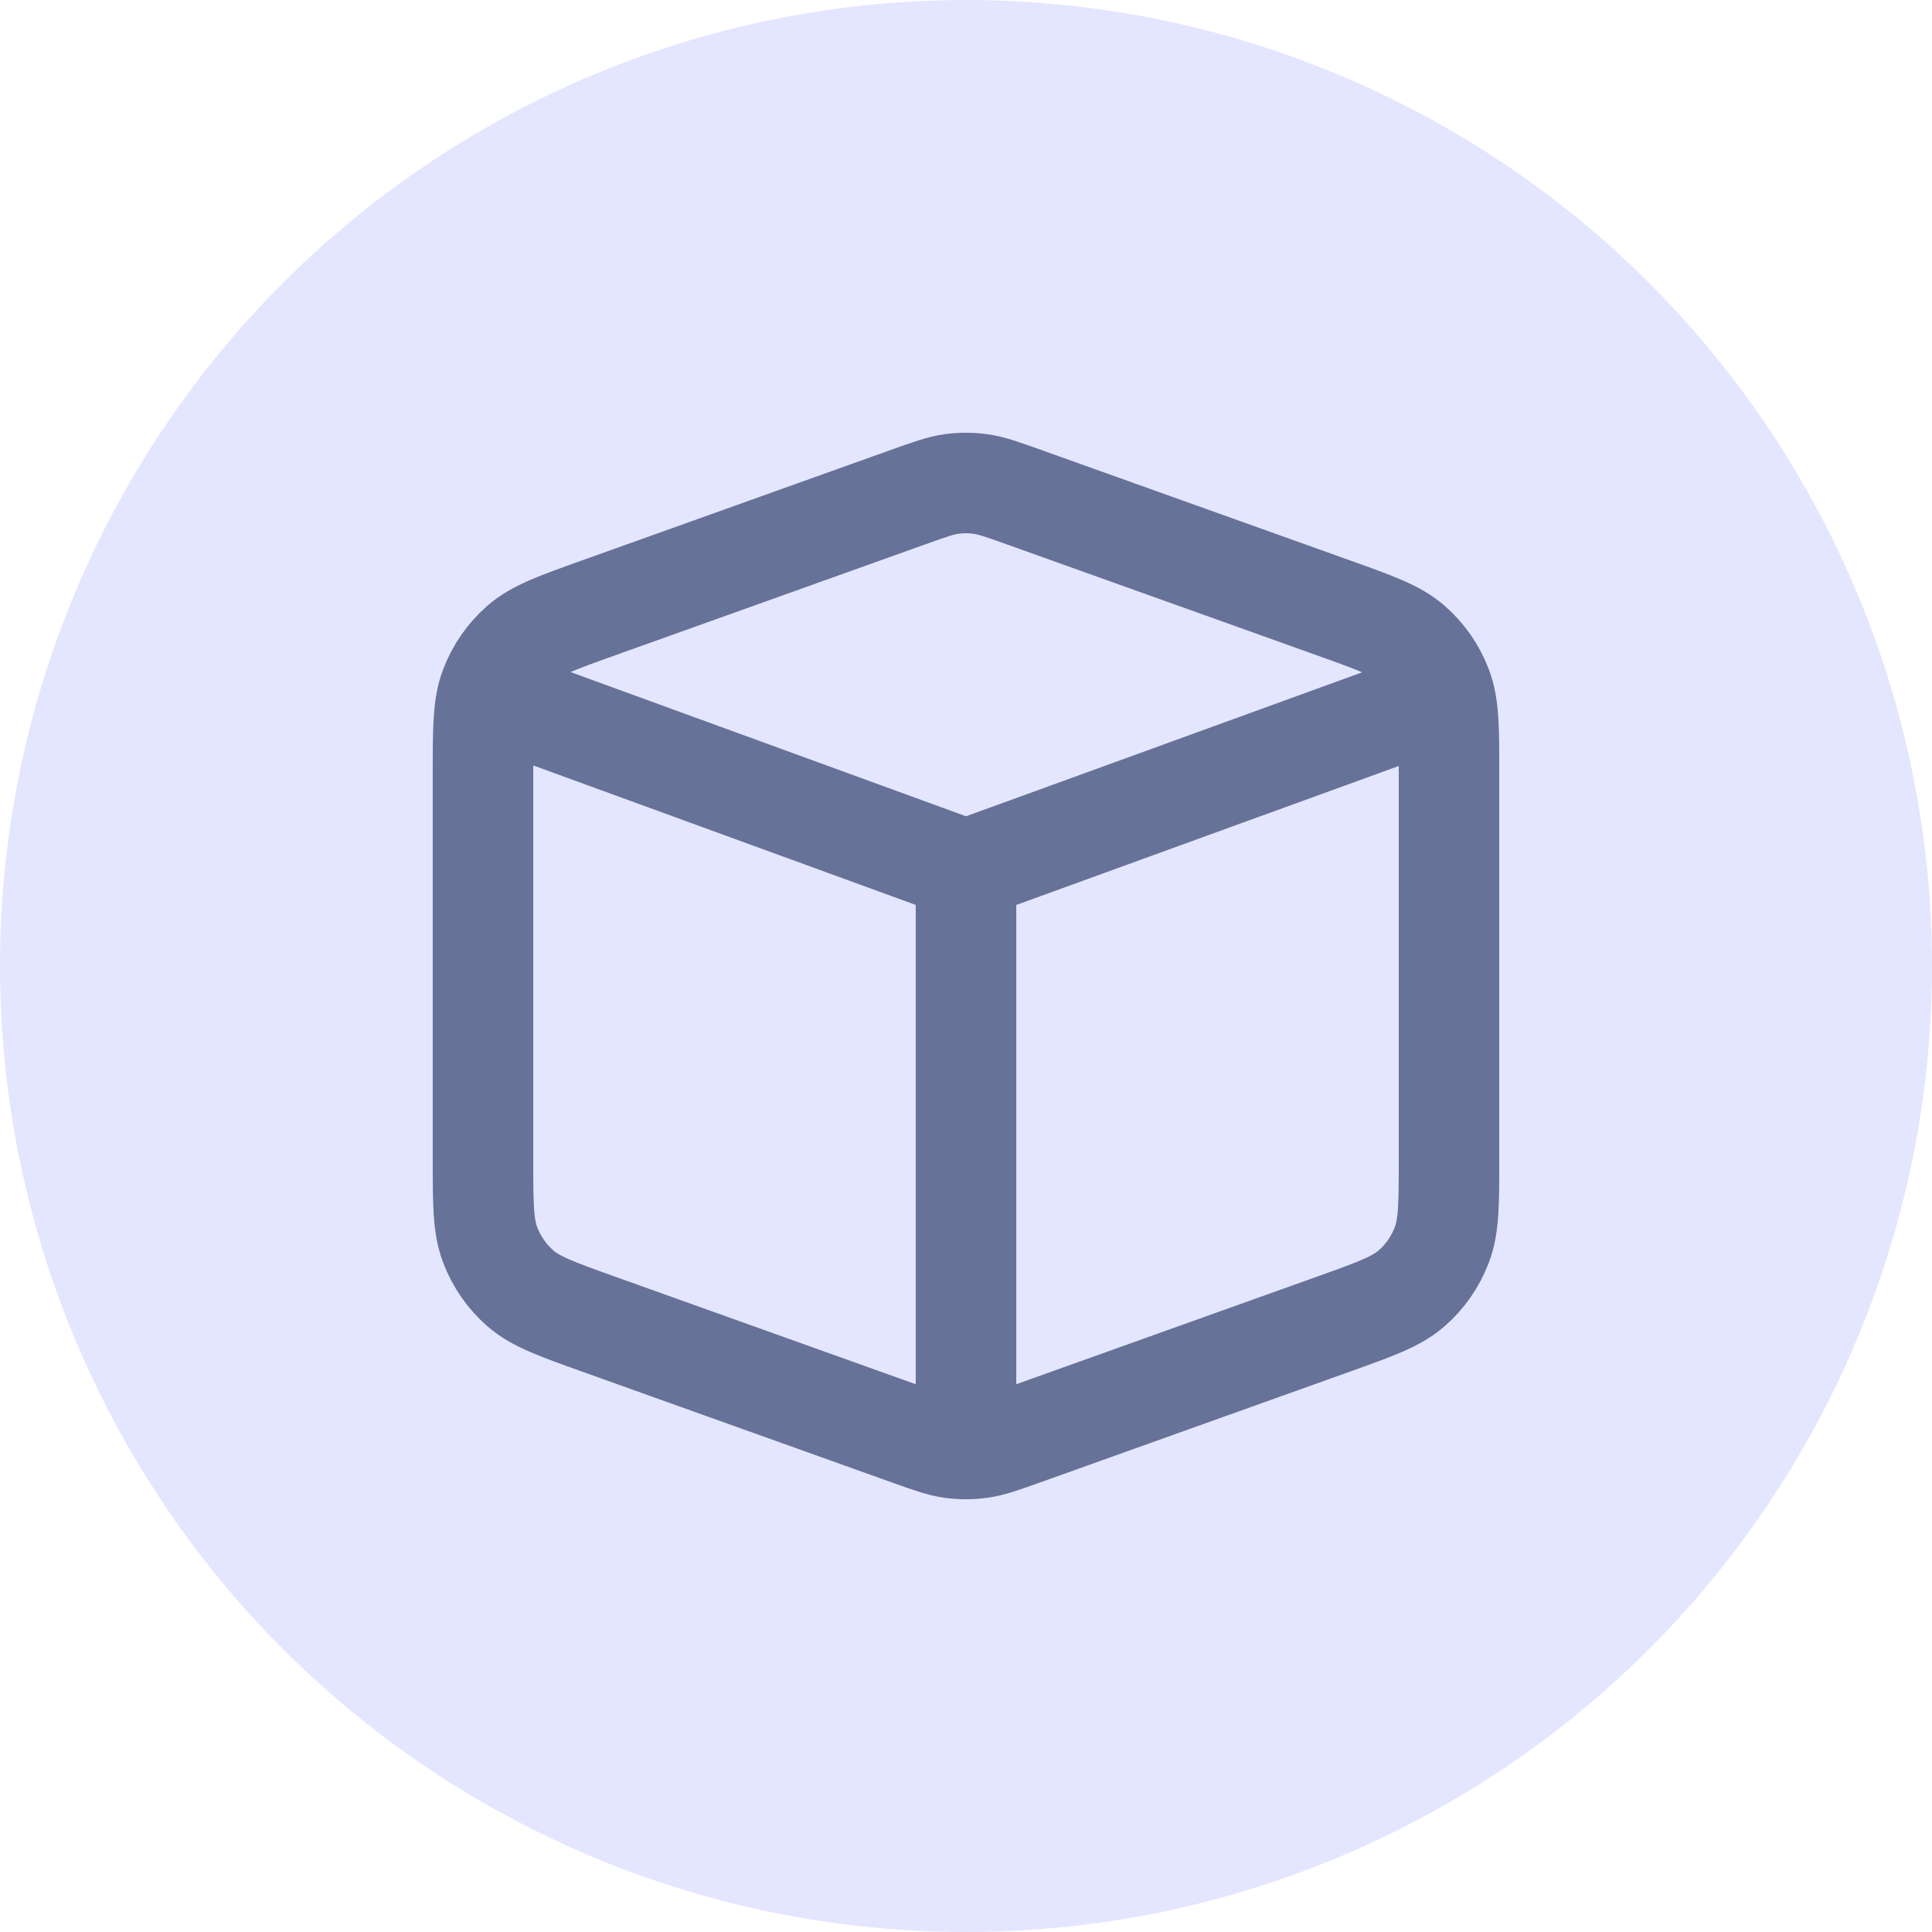 <svg xmlns="http://www.w3.org/2000/svg" width="64" height="64" viewBox="0 0 64 64" fill="none"><circle cx="32" cy="32" r="32" fill="#E4E6FF"></circle><path d="M32 28.812L16.151 23.032M32 28.812L47.854 23.051M32 28.812V48M19.796 43.852L30.107 47.541C30.808 47.791 31.159 47.917 31.519 47.967C31.838 48.011 32.162 48.011 32.481 47.967C32.841 47.917 33.192 47.791 33.893 47.541L44.205 43.852C45.571 43.363 46.254 43.118 46.759 42.68C47.204 42.293 47.548 41.8 47.76 41.245C48 40.617 48 39.883 48 38.414V25.586C48 24.117 48 23.383 47.76 22.755C47.548 22.2 47.204 21.707 46.759 21.32C46.254 20.882 45.571 20.637 44.205 20.148L33.893 16.459C33.192 16.209 32.841 16.083 32.481 16.033C32.162 15.989 31.838 15.989 31.519 16.033C31.159 16.083 30.808 16.209 30.107 16.459L19.796 20.148C18.429 20.637 17.746 20.882 17.241 21.32C16.796 21.707 16.452 22.2 16.24 22.755C16 23.383 16 24.117 16 25.586V38.414C16 39.883 16 40.617 16.24 41.245C16.452 41.8 16.796 42.293 17.241 42.68C17.746 43.118 18.429 43.363 19.796 43.852Z" stroke="#677298" stroke-width="3.33" stroke-linecap="round" stroke-linejoin="round"></path></svg>